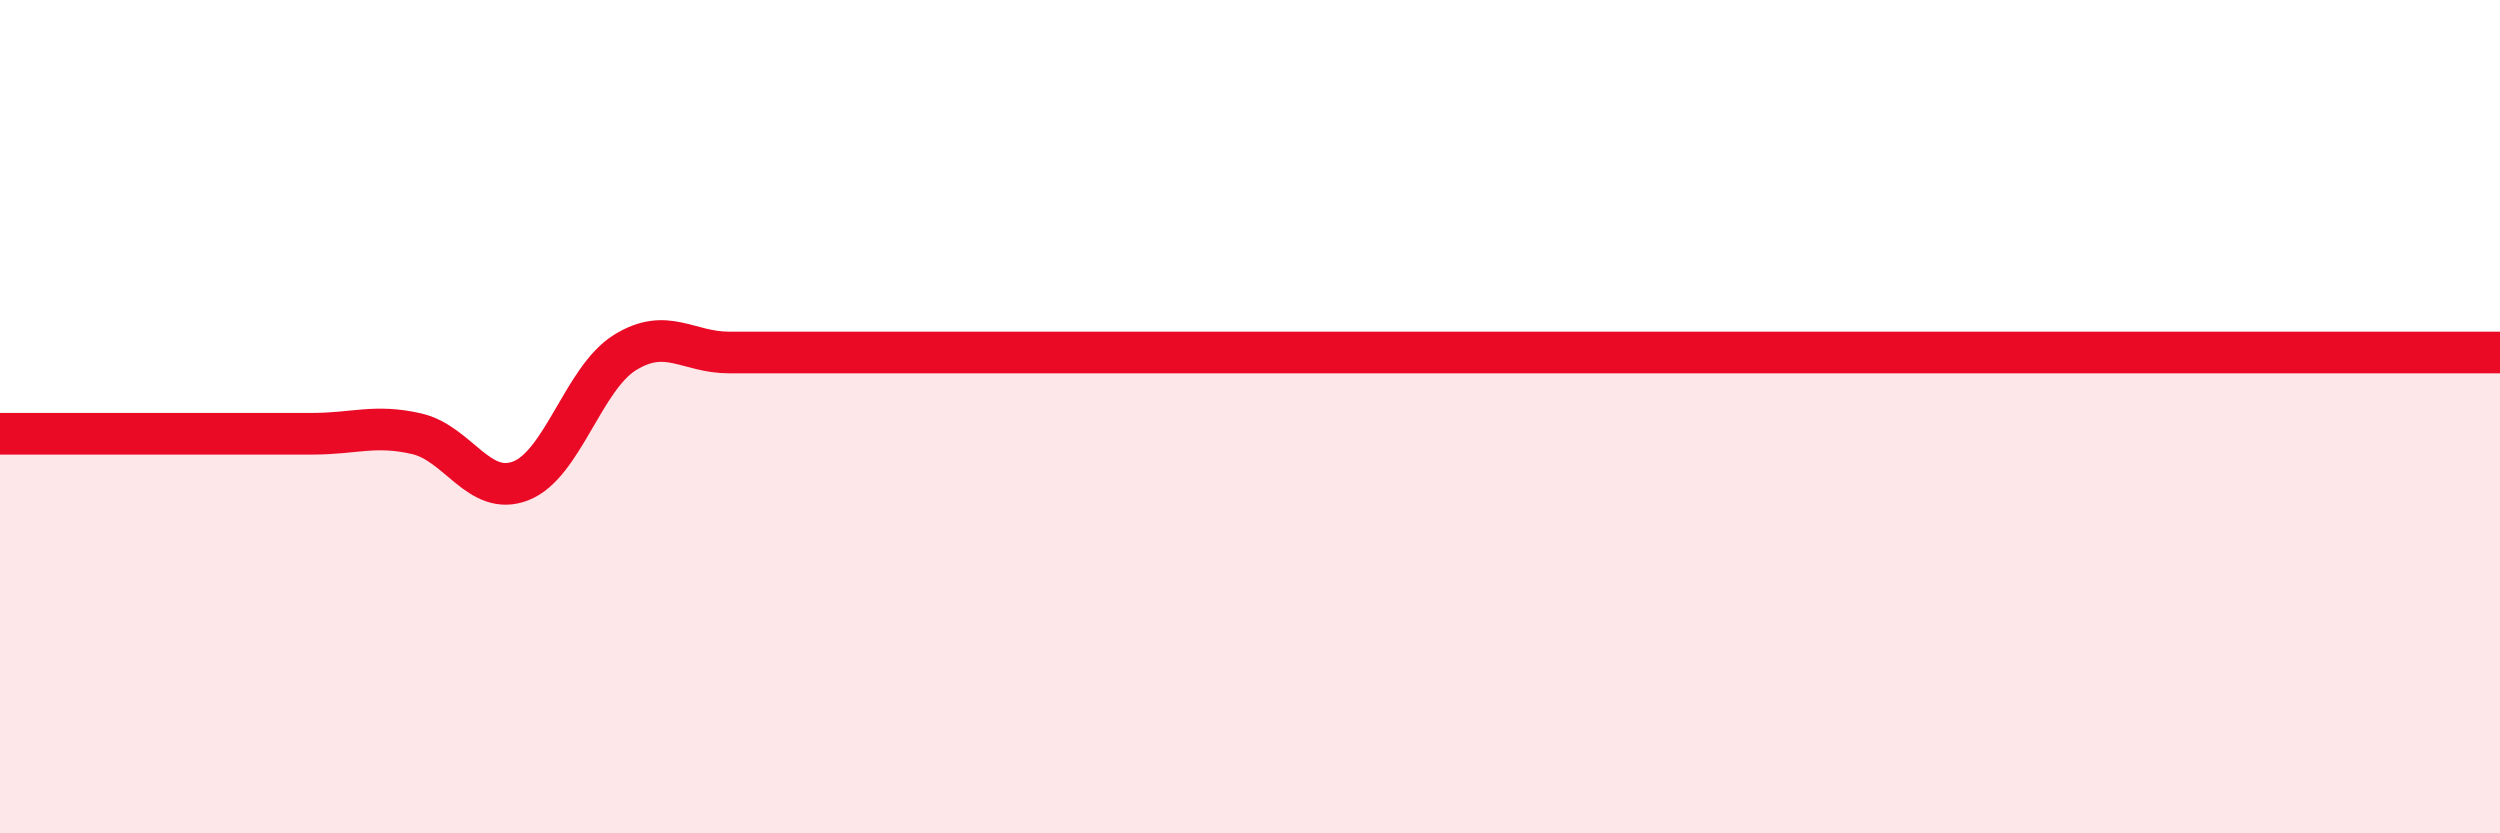 
    <svg width="60" height="20" viewBox="0 0 60 20" xmlns="http://www.w3.org/2000/svg">
      <path
        d="M 0,10.41 C 0.5,10.41 1.5,10.41 2.5,10.41 C 3.5,10.41 4,10.41 5,10.41 C 6,10.41 6.5,10.41 7.5,10.41 C 8.5,10.41 9,10.18 10,10.41 C 11,10.64 11.5,11.93 12.5,11.54 C 13.5,11.15 14,9.08 15,8.46 C 16,7.84 16.5,8.46 17.5,8.46 C 18.5,8.46 19,8.46 20,8.46 C 21,8.46 21.5,8.46 22.5,8.46 C 23.5,8.46 24,8.46 25,8.46 C 26,8.46 26.5,8.46 27.5,8.46 C 28.5,8.46 29,8.46 30,8.46 C 31,8.46 31.5,8.46 32.5,8.46 C 33.5,8.46 34,8.46 35,8.46 C 36,8.46 36.5,8.46 37.5,8.46 C 38.5,8.46 39,8.46 40,8.46 C 41,8.46 41.5,8.46 42.5,8.46 C 43.5,8.46 44,8.46 45,8.46 C 46,8.46 46.5,8.46 47.5,8.46 C 48.5,8.46 49,8.46 50,8.46 C 51,8.46 51.5,8.46 52.5,8.46 C 53.5,8.46 54,8.46 55,8.46 C 56,8.46 56.5,8.46 57.5,8.46 C 58.5,8.46 59.5,8.46 60,8.46L60 20L0 20Z"
        fill="#EB0A25"
        opacity="0.1"
        stroke-linecap="round"
        stroke-linejoin="round"
      />
      <path
        d="M 0,10.41 C 0.5,10.41 1.5,10.41 2.5,10.41 C 3.5,10.41 4,10.41 5,10.41 C 6,10.41 6.5,10.41 7.5,10.41 C 8.5,10.41 9,10.18 10,10.41 C 11,10.64 11.5,11.93 12.5,11.54 C 13.5,11.15 14,9.08 15,8.46 C 16,7.84 16.5,8.46 17.5,8.46 C 18.5,8.46 19,8.46 20,8.46 C 21,8.46 21.5,8.46 22.5,8.46 C 23.5,8.46 24,8.46 25,8.46 C 26,8.46 26.5,8.46 27.5,8.46 C 28.5,8.46 29,8.46 30,8.46 C 31,8.46 31.5,8.46 32.5,8.46 C 33.5,8.46 34,8.46 35,8.46 C 36,8.46 36.5,8.46 37.5,8.46 C 38.5,8.46 39,8.46 40,8.46 C 41,8.46 41.5,8.46 42.5,8.46 C 43.5,8.46 44,8.46 45,8.46 C 46,8.46 46.5,8.46 47.5,8.46 C 48.5,8.46 49,8.46 50,8.46 C 51,8.46 51.5,8.46 52.5,8.46 C 53.5,8.46 54,8.46 55,8.46 C 56,8.46 56.5,8.46 57.5,8.46 C 58.5,8.46 59.5,8.46 60,8.46"
        stroke="#EB0A25"
        stroke-width="1"
        fill="none"
        stroke-linecap="round"
        stroke-linejoin="round"
      />
    </svg>
  